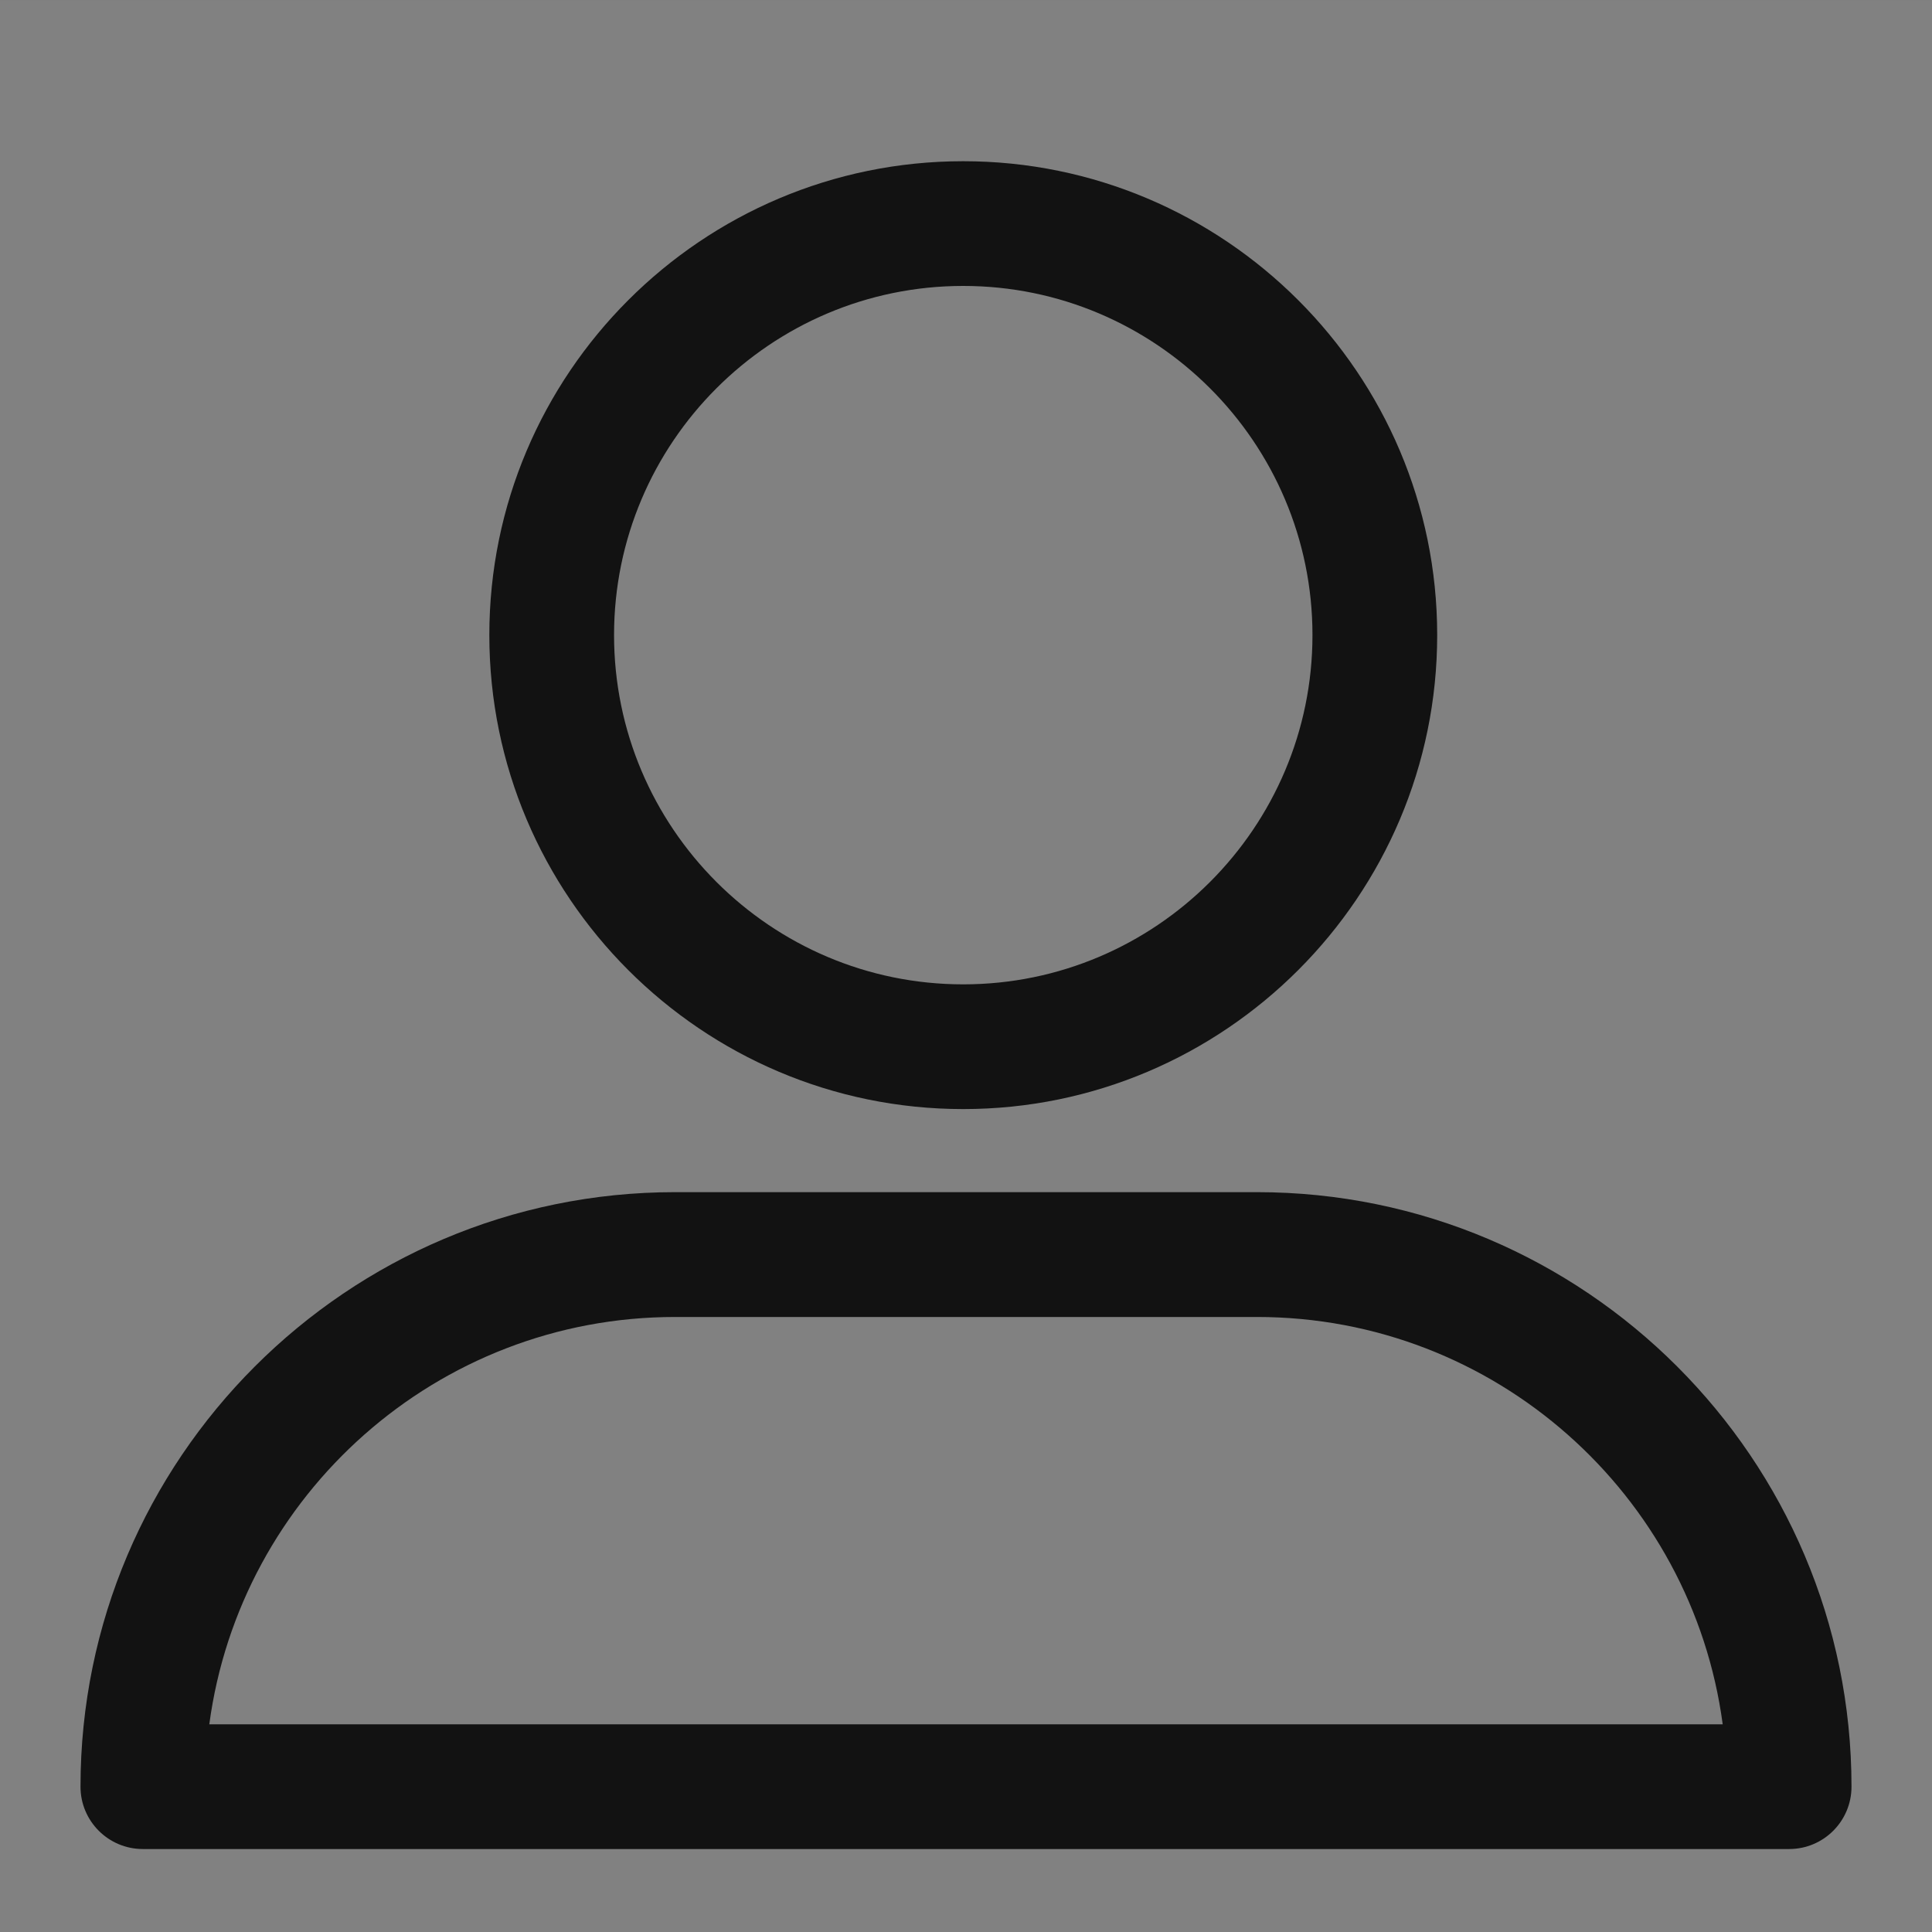<svg width="18" height="18" viewBox="0 0 18 18" fill="none" xmlns="http://www.w3.org/2000/svg">
<rect x="0" y="0" width="18" height="18" fill="#808080" stroke="none"/>
<rect y="0.002" width="18" height="18" fill="white" fill-opacity="0.01"/>
<path fill-rule="evenodd" clip-rule="evenodd" d="M8.974 2.664C10.768 2.664 12.228 4.123 12.228 5.917C12.228 7.711 10.768 9.171 8.974 9.171C7.18 9.171 5.721 7.711 5.721 5.917C5.721 4.123 7.18 2.664 8.974 2.664ZM8.974 10.333C11.409 10.333 13.39 8.352 13.39 5.917C13.39 3.482 11.409 1.502 8.974 1.502C6.539 1.502 4.559 3.482 4.559 5.917C4.559 8.352 6.539 10.333 8.974 10.333Z" fill="#121212"/>
<path fill-rule="evenodd" clip-rule="evenodd" d="M6.289 12.27H11.712C13.928 12.27 15.765 13.926 16.05 16.065H1.95C2.236 13.926 4.072 12.27 6.289 12.27ZM1.331 17.227H16.669C16.99 17.227 17.25 16.967 17.25 16.646C17.25 13.592 14.765 11.107 11.711 11.107H6.289C3.235 11.107 0.75 13.592 0.75 16.646C0.75 16.967 1.01 17.227 1.331 17.227Z" fill="#121212"/>
</svg>
